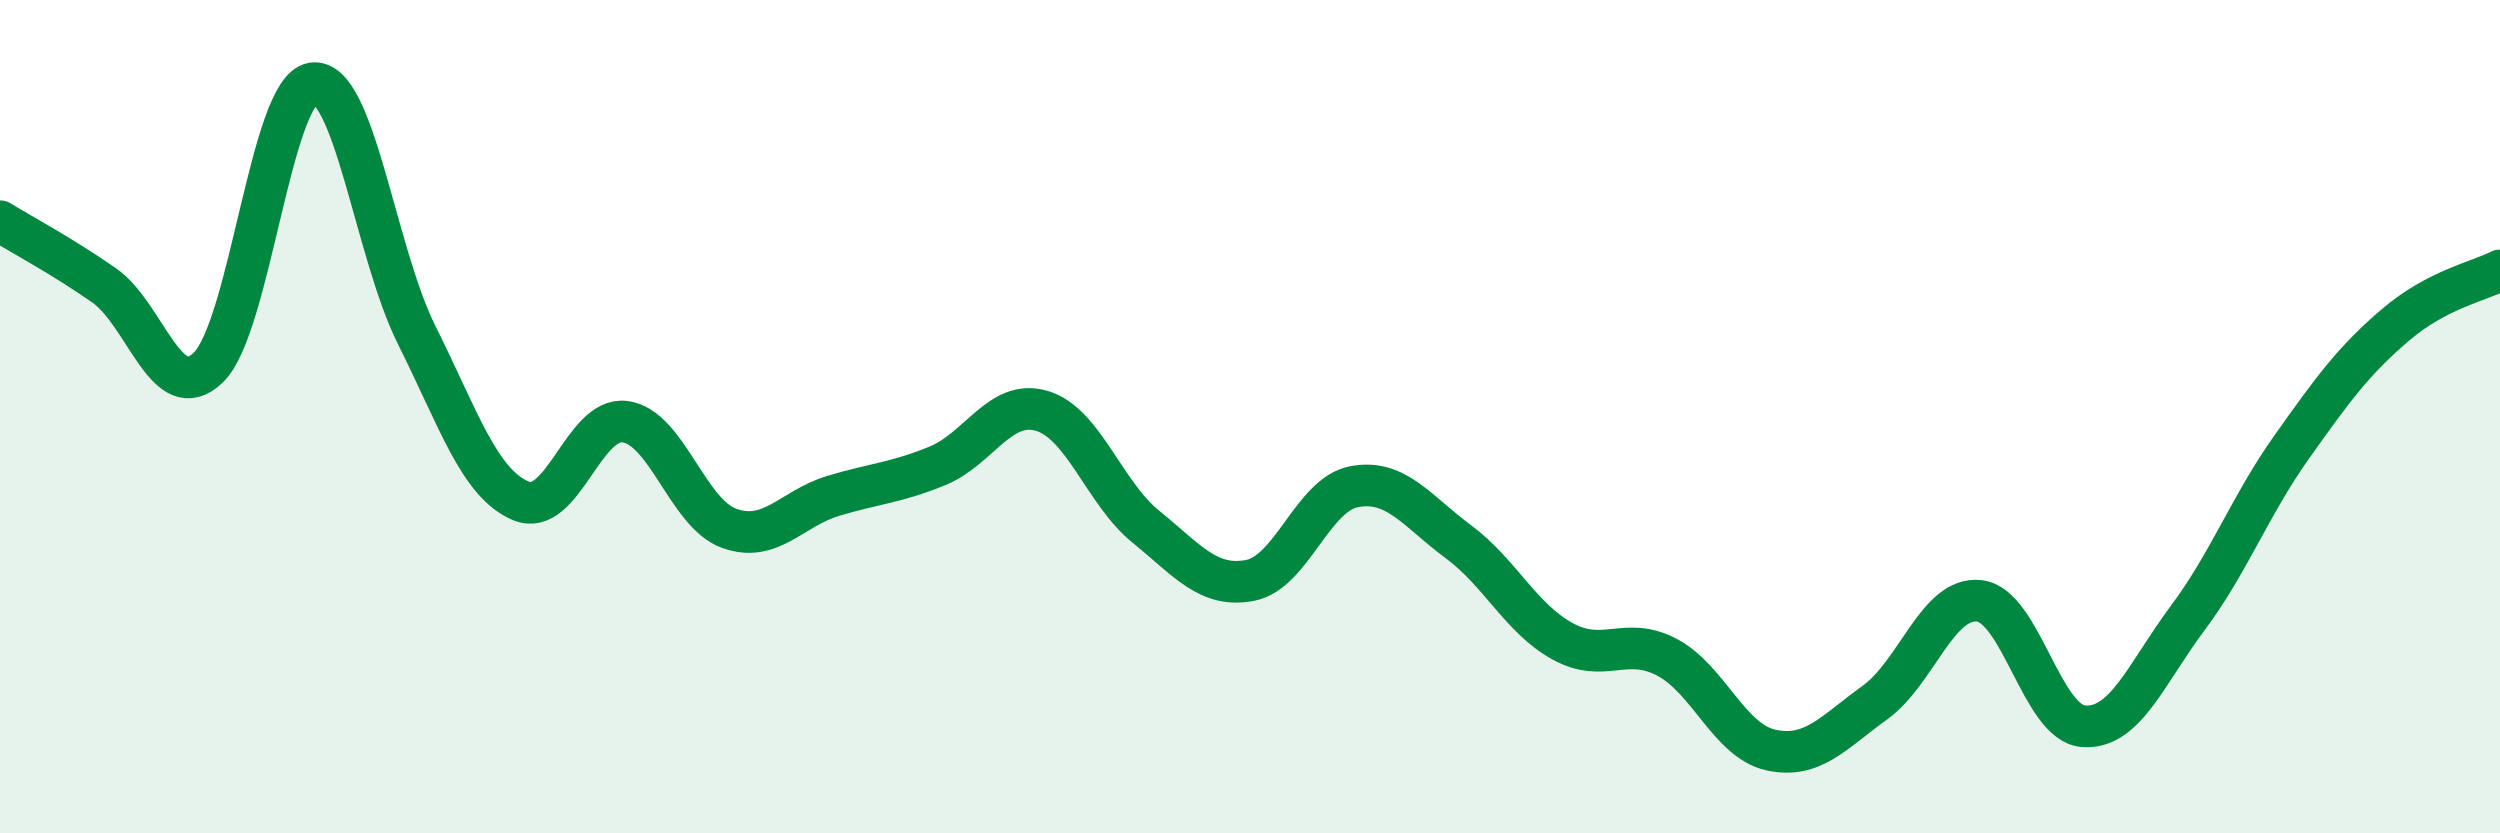 
    <svg width="60" height="20" viewBox="0 0 60 20" xmlns="http://www.w3.org/2000/svg">
      <path
        d="M 0,5.31 C 0.5,5.62 1.5,6.15 2.5,6.85 C 3.5,7.55 4,9.79 5,8.82 C 6,7.85 6.5,2.16 7.5,2 C 8.5,1.84 9,6.04 10,8.04 C 11,10.04 11.5,11.6 12.5,12.02 C 13.5,12.44 14,9.99 15,10.12 C 16,10.25 16.5,12.32 17.5,12.68 C 18.5,13.04 19,12.2 20,11.9 C 21,11.6 21.5,11.59 22.5,11.18 C 23.5,10.77 24,9.57 25,9.86 C 26,10.15 26.5,11.83 27.5,12.64 C 28.5,13.45 29,14.12 30,13.93 C 31,13.74 31.5,11.87 32.5,11.68 C 33.5,11.49 34,12.26 35,13 C 36,13.74 36.5,14.84 37.5,15.39 C 38.5,15.94 39,15.25 40,15.77 C 41,16.29 41.5,17.78 42.5,18 C 43.5,18.22 44,17.58 45,16.86 C 46,16.14 46.5,14.31 47.5,14.42 C 48.5,14.53 49,17.35 50,17.43 C 51,17.51 51.5,16.18 52.5,14.84 C 53.5,13.5 54,12.14 55,10.73 C 56,9.32 56.5,8.64 57.5,7.79 C 58.5,6.94 59.5,6.75 60,6.49L60 20L0 20Z"
        fill="#008740"
        opacity="0.1"
        stroke-linecap="round"
        stroke-linejoin="round"
      />
      <path
        d="M 0,5.31 C 0.5,5.62 1.5,6.15 2.5,6.85 C 3.5,7.55 4,9.79 5,8.82 C 6,7.85 6.5,2.16 7.5,2 C 8.5,1.84 9,6.04 10,8.04 C 11,10.04 11.5,11.6 12.5,12.02 C 13.5,12.44 14,9.99 15,10.12 C 16,10.25 16.5,12.32 17.5,12.68 C 18.5,13.04 19,12.2 20,11.9 C 21,11.6 21.5,11.59 22.5,11.18 C 23.5,10.77 24,9.57 25,9.86 C 26,10.15 26.5,11.83 27.5,12.64 C 28.5,13.45 29,14.12 30,13.93 C 31,13.74 31.5,11.87 32.5,11.68 C 33.5,11.49 34,12.26 35,13 C 36,13.74 36.5,14.84 37.5,15.39 C 38.5,15.94 39,15.25 40,15.77 C 41,16.29 41.5,17.78 42.5,18 C 43.5,18.22 44,17.58 45,16.86 C 46,16.14 46.5,14.31 47.5,14.42 C 48.5,14.53 49,17.35 50,17.43 C 51,17.51 51.5,16.18 52.5,14.84 C 53.5,13.5 54,12.14 55,10.73 C 56,9.32 56.5,8.64 57.5,7.79 C 58.5,6.94 59.5,6.75 60,6.49"
        stroke="#008740"
        stroke-width="1"
        fill="none"
        stroke-linecap="round"
        stroke-linejoin="round"
      />
    </svg>
  